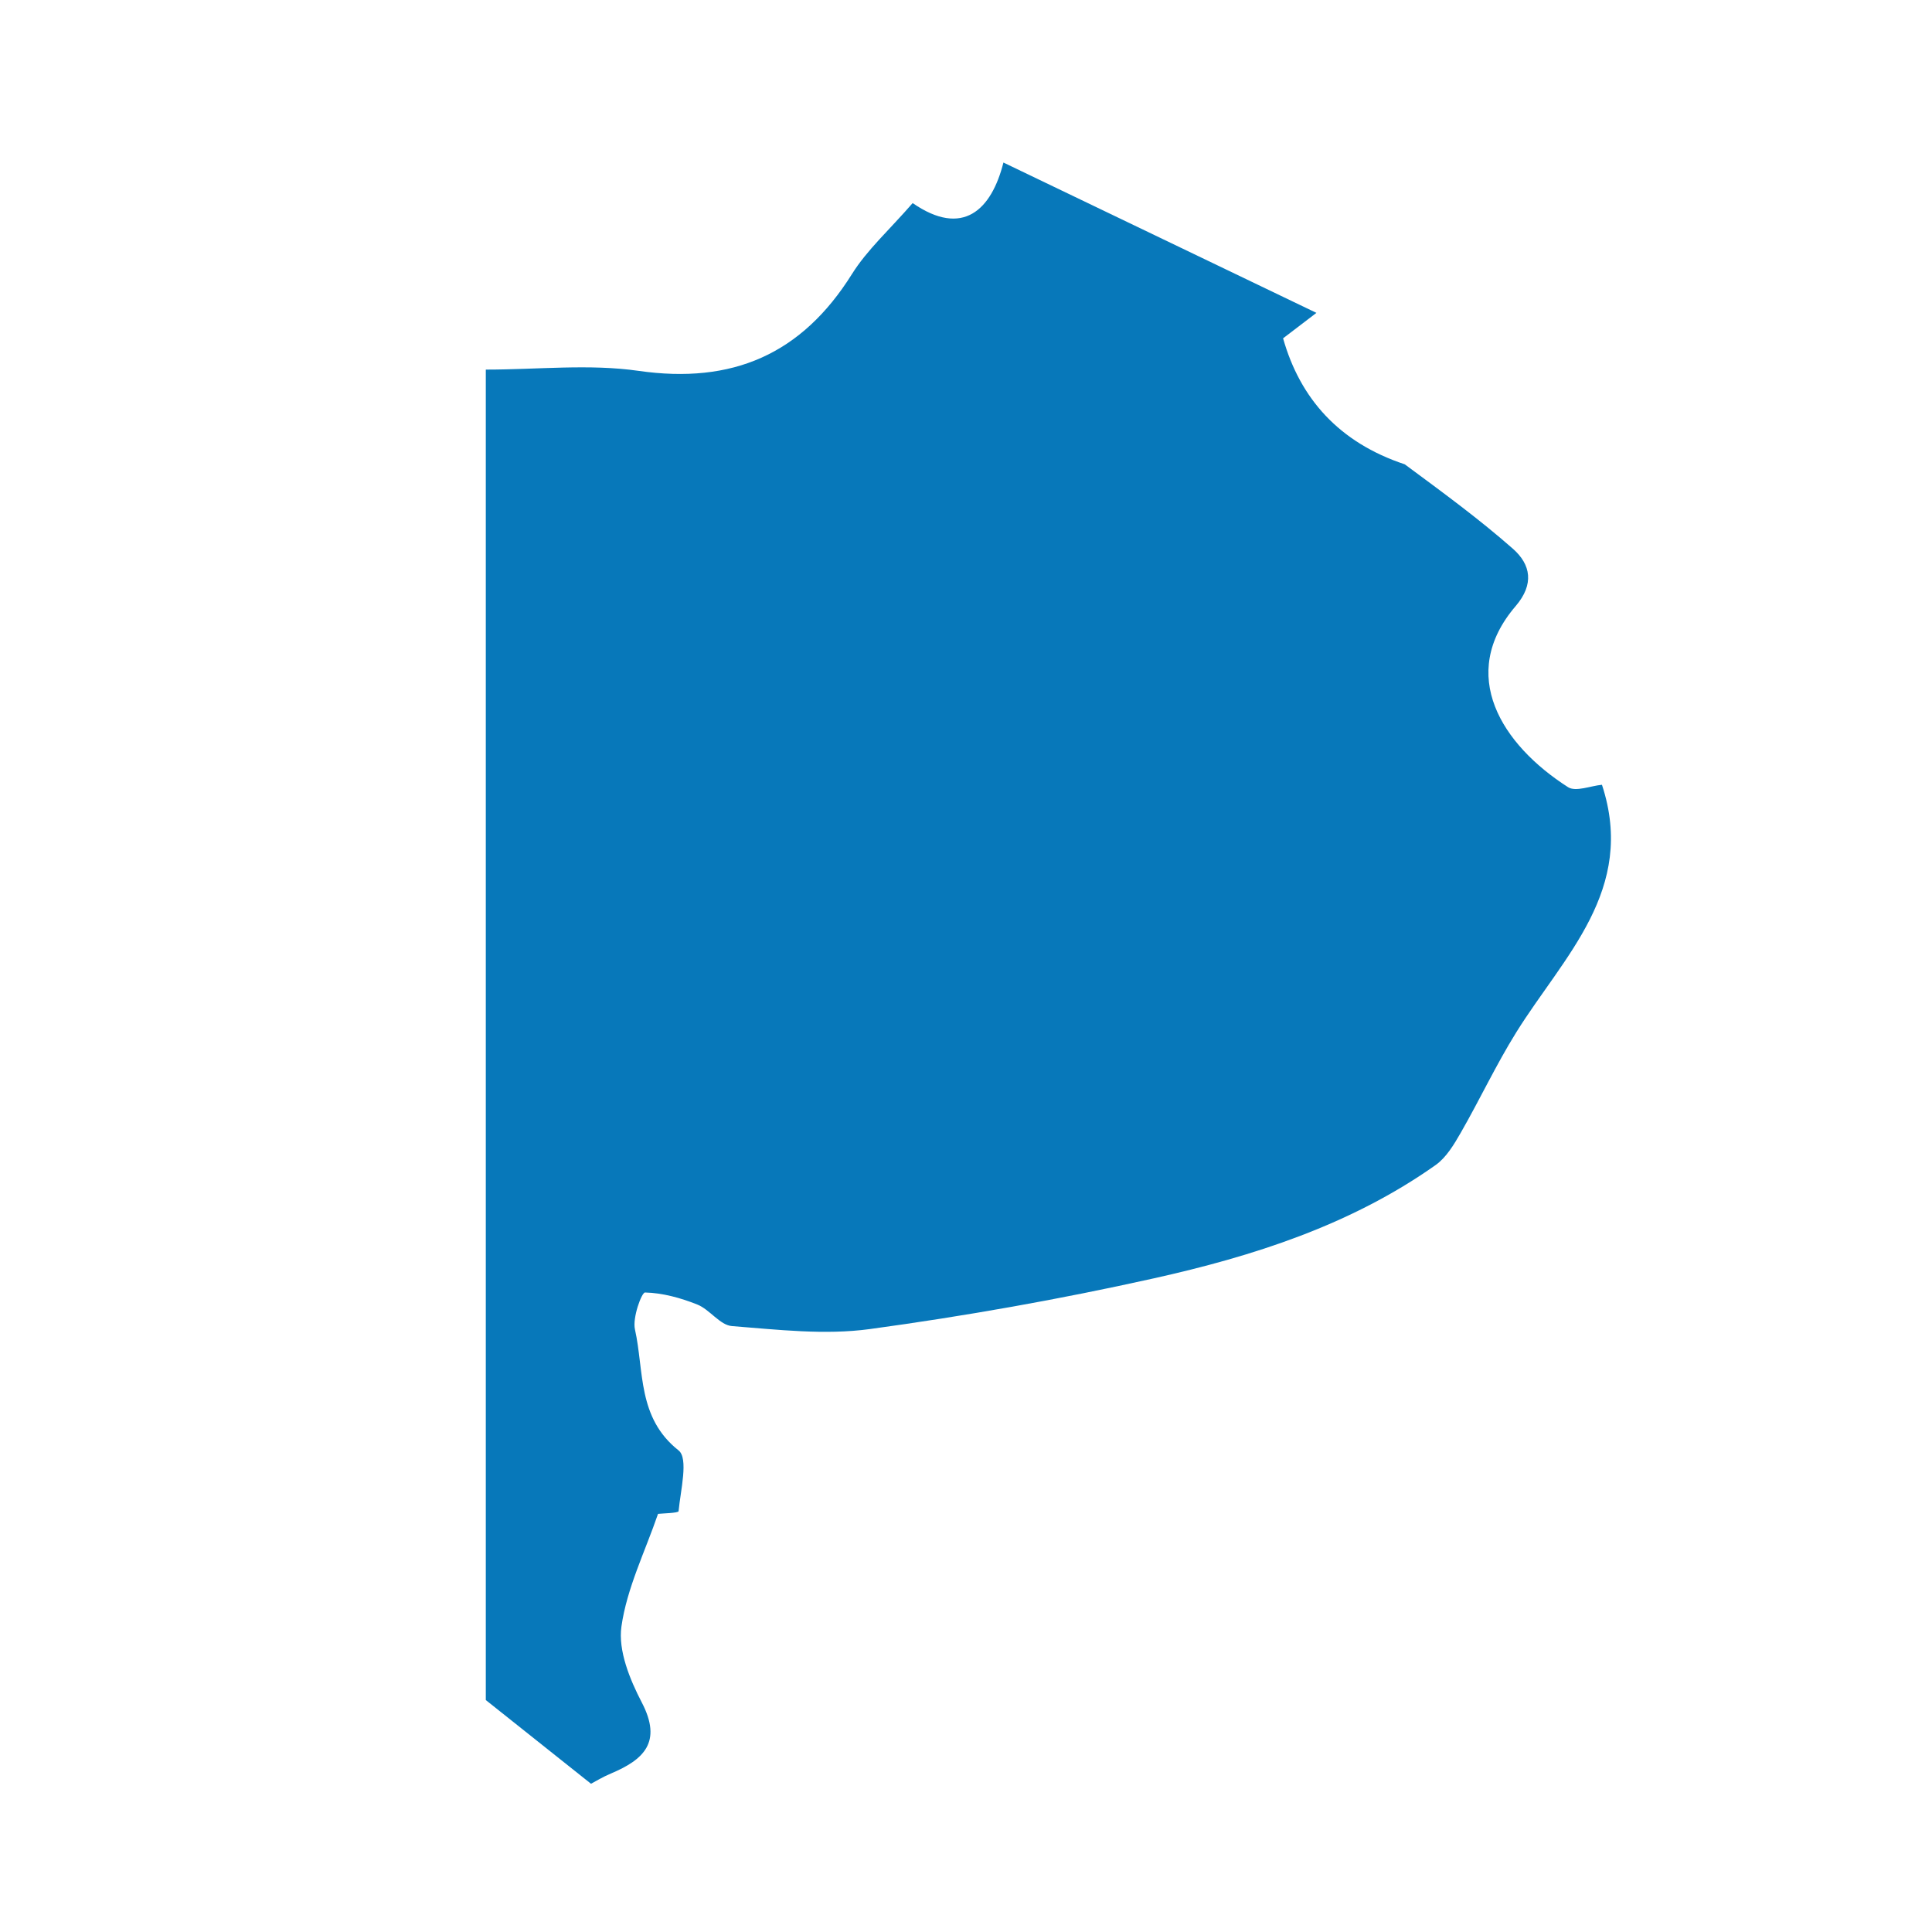 <?xml version="1.0" encoding="UTF-8" standalone="no"?>
<svg
   version="1.1"
   id="Layer_1"
   x="0px"
   y="0px"
   width="220"
   viewBox="0 0 220 220"
   enable-background="new 0 0 409 872"
   xml:space="preserve"
   sodipodi:docname="sede_buenos_aires.svg"
   inkscape:version="1.4.2 (f4327f4, 2025-05-13)"
   height="220"
   xmlns:inkscape="http://www.inkscape.org/namespaces/inkscape"
   xmlns:sodipodi="http://sodipodi.sourceforge.net/DTD/sodipodi-0.dtd"
   xmlns="http://www.w3.org/2000/svg"
   xmlns:svg="http://www.w3.org/2000/svg"><defs
   id="defs32" /><sodipodi:namedview
   id="namedview32"
   pagecolor="#ffffff"
   bordercolor="#000000"
   borderopacity="0.25"
   inkscape:showpageshadow="2"
   inkscape:pageopacity="0.0"
   inkscape:pagecheckerboard="0"
   inkscape:deskcolor="#d1d1d1"
   inkscape:zoom="0.84288991"
   inkscape:cx="204.65306"
   inkscape:cy="436"
   inkscape:window-width="1920"
   inkscape:window-height="974"
   inkscape:window-x="-11"
   inkscape:window-y="-11"
   inkscape:window-maximized="1"
   inkscape:current-layer="Layer_1" />


<path
   fill="#0778ba"
   opacity="1"
   stroke="none"
   d="m 159.961,52.872 c 4.366,3.231 8.496,6.25 12.318,9.618 2.039,1.797 2.446,4.034 0.312,6.526 -6.686,7.81 -1.581,15.796 5.964,20.62 0.878,0.561 2.57,-0.152 3.862,-0.272 3.939,11.965 -4.376,19.543 -9.762,28.196 -2.295,3.688 -4.147,7.649 -6.313,11.421 -0.772,1.345 -1.649,2.823 -2.87,3.687 -9.674,6.84 -20.775,10.381 -32.138,12.911 -10.667,2.375 -21.465,4.29 -32.293,5.765 -5.129,0.698 -10.477,0.068 -15.695,-0.341 -1.366,-0.107 -2.521,-1.886 -3.949,-2.456 -1.89,-0.754 -3.947,-1.321 -5.947,-1.369 -0.385,-0.009 -1.445,2.878 -1.149,4.195 1.061,4.736 0.25,10.058 4.968,13.786 1.152,0.91 0.224,4.558 0.001,6.924 -0.02,0.213 -1.896,0.251 -2.34,0.303 -1.478,4.307 -3.55,8.465 -4.167,12.829 -0.388,2.742 0.955,6.028 2.322,8.653 2.356,4.524 0.217,6.514 -3.54,8.093 -0.915,0.384 -1.77,0.91 -2.247,1.158 -3.789,-3.014 -7.391,-5.881 -11.979,-9.531 0,-49.114 0,-99.86 0,-151.501 5.921,0 11.763,-0.665 17.394,0.143 10.697,1.536 18.578,-1.885 24.298,-11.019 1.738,-2.775 4.278,-5.048 6.915,-8.085 5.73,3.96 8.983,0.751 10.336,-4.618 11.851,5.692 23.399,11.239 35.641,17.119 -0.95,0.725 -2.498,1.907 -3.796,2.897 1.933,6.85 6.371,11.868 13.856,14.349 z"
   id="path3" />





























</svg>
